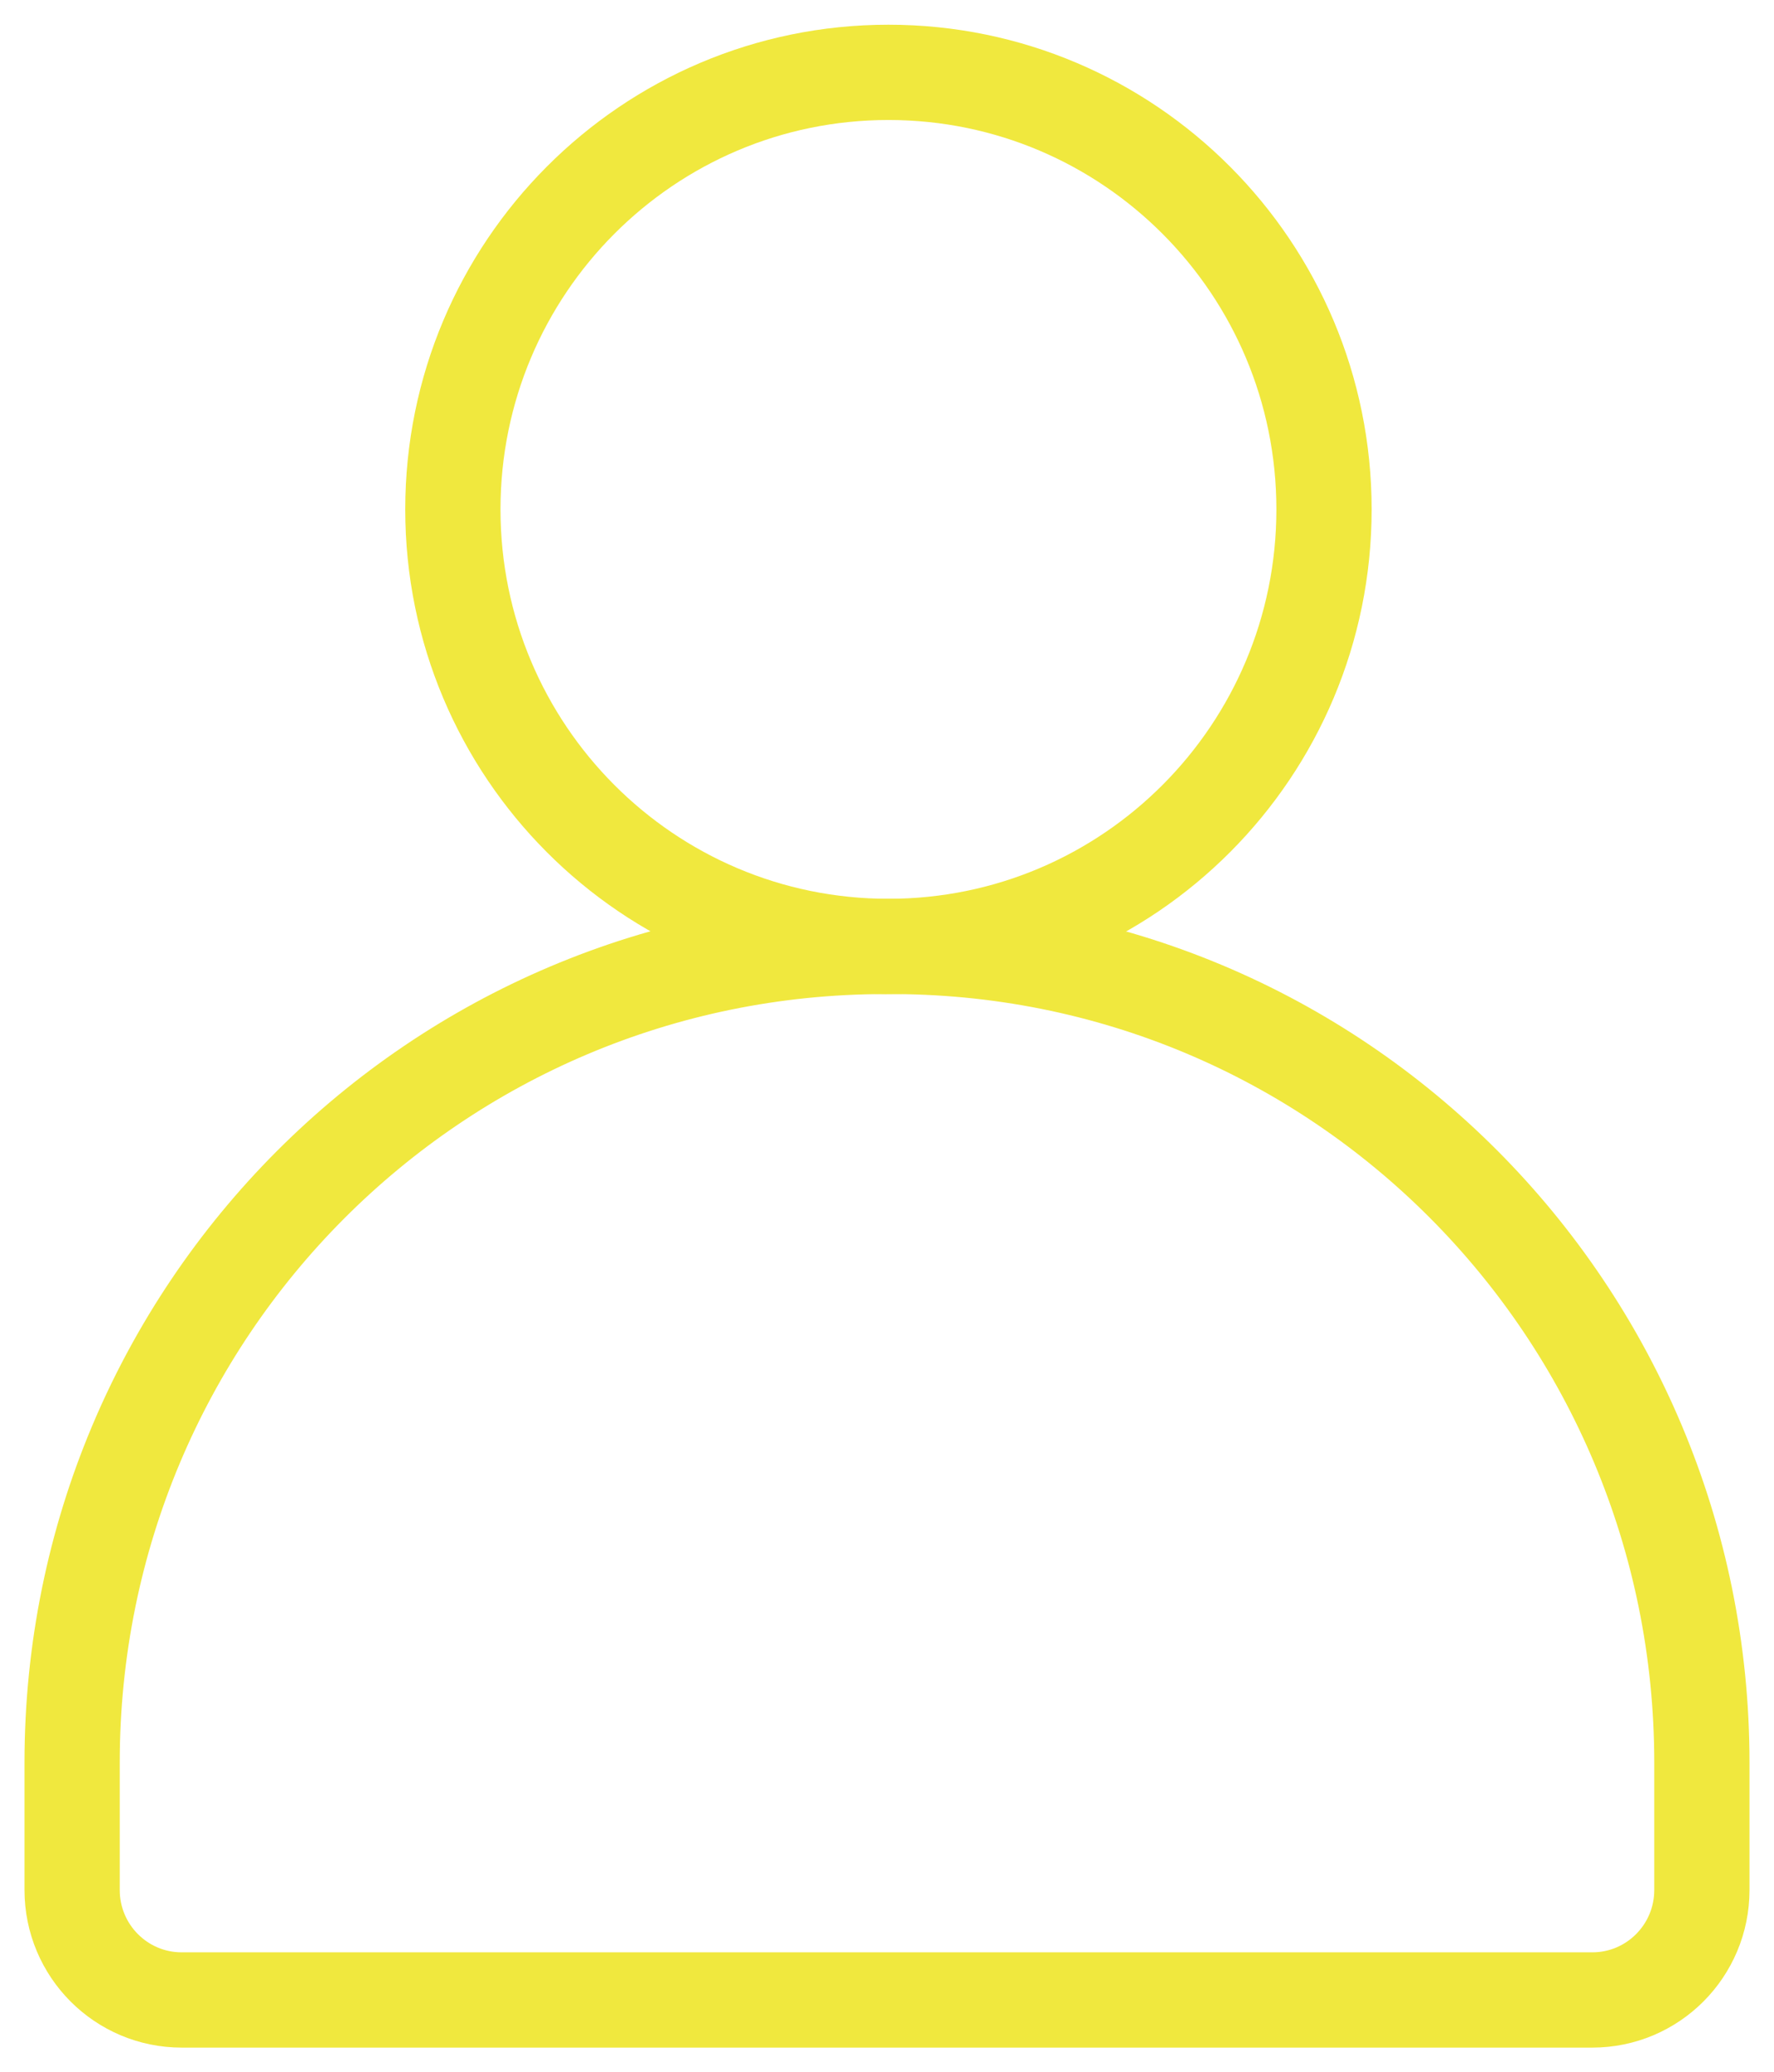 <svg width="149" height="174" viewBox="0 0 149 174" fill="none" xmlns="http://www.w3.org/2000/svg">
<path d="M74.621 79.466C94.826 79.466 111.205 63.037 111.205 42.771C111.205 22.505 94.826 6.075 74.621 6.075C54.416 6.075 38.037 22.505 38.037 42.771C38.037 63.037 54.416 79.466 74.621 79.466Z" stroke="#F0E83E" stroke-width="8" stroke-miterlimit="10"/>
<path d="M133.737 167.925H15.263C10.176 167.925 6.057 163.793 6.057 158.69V147.997C6.057 110.087 36.584 79.466 74.379 79.466C112.416 79.224 142.943 110.087 142.943 147.997V158.69C142.943 163.793 138.824 167.925 133.737 167.925Z" stroke="#F0E83E" stroke-width="8" stroke-miterlimit="10"/>
</svg>
